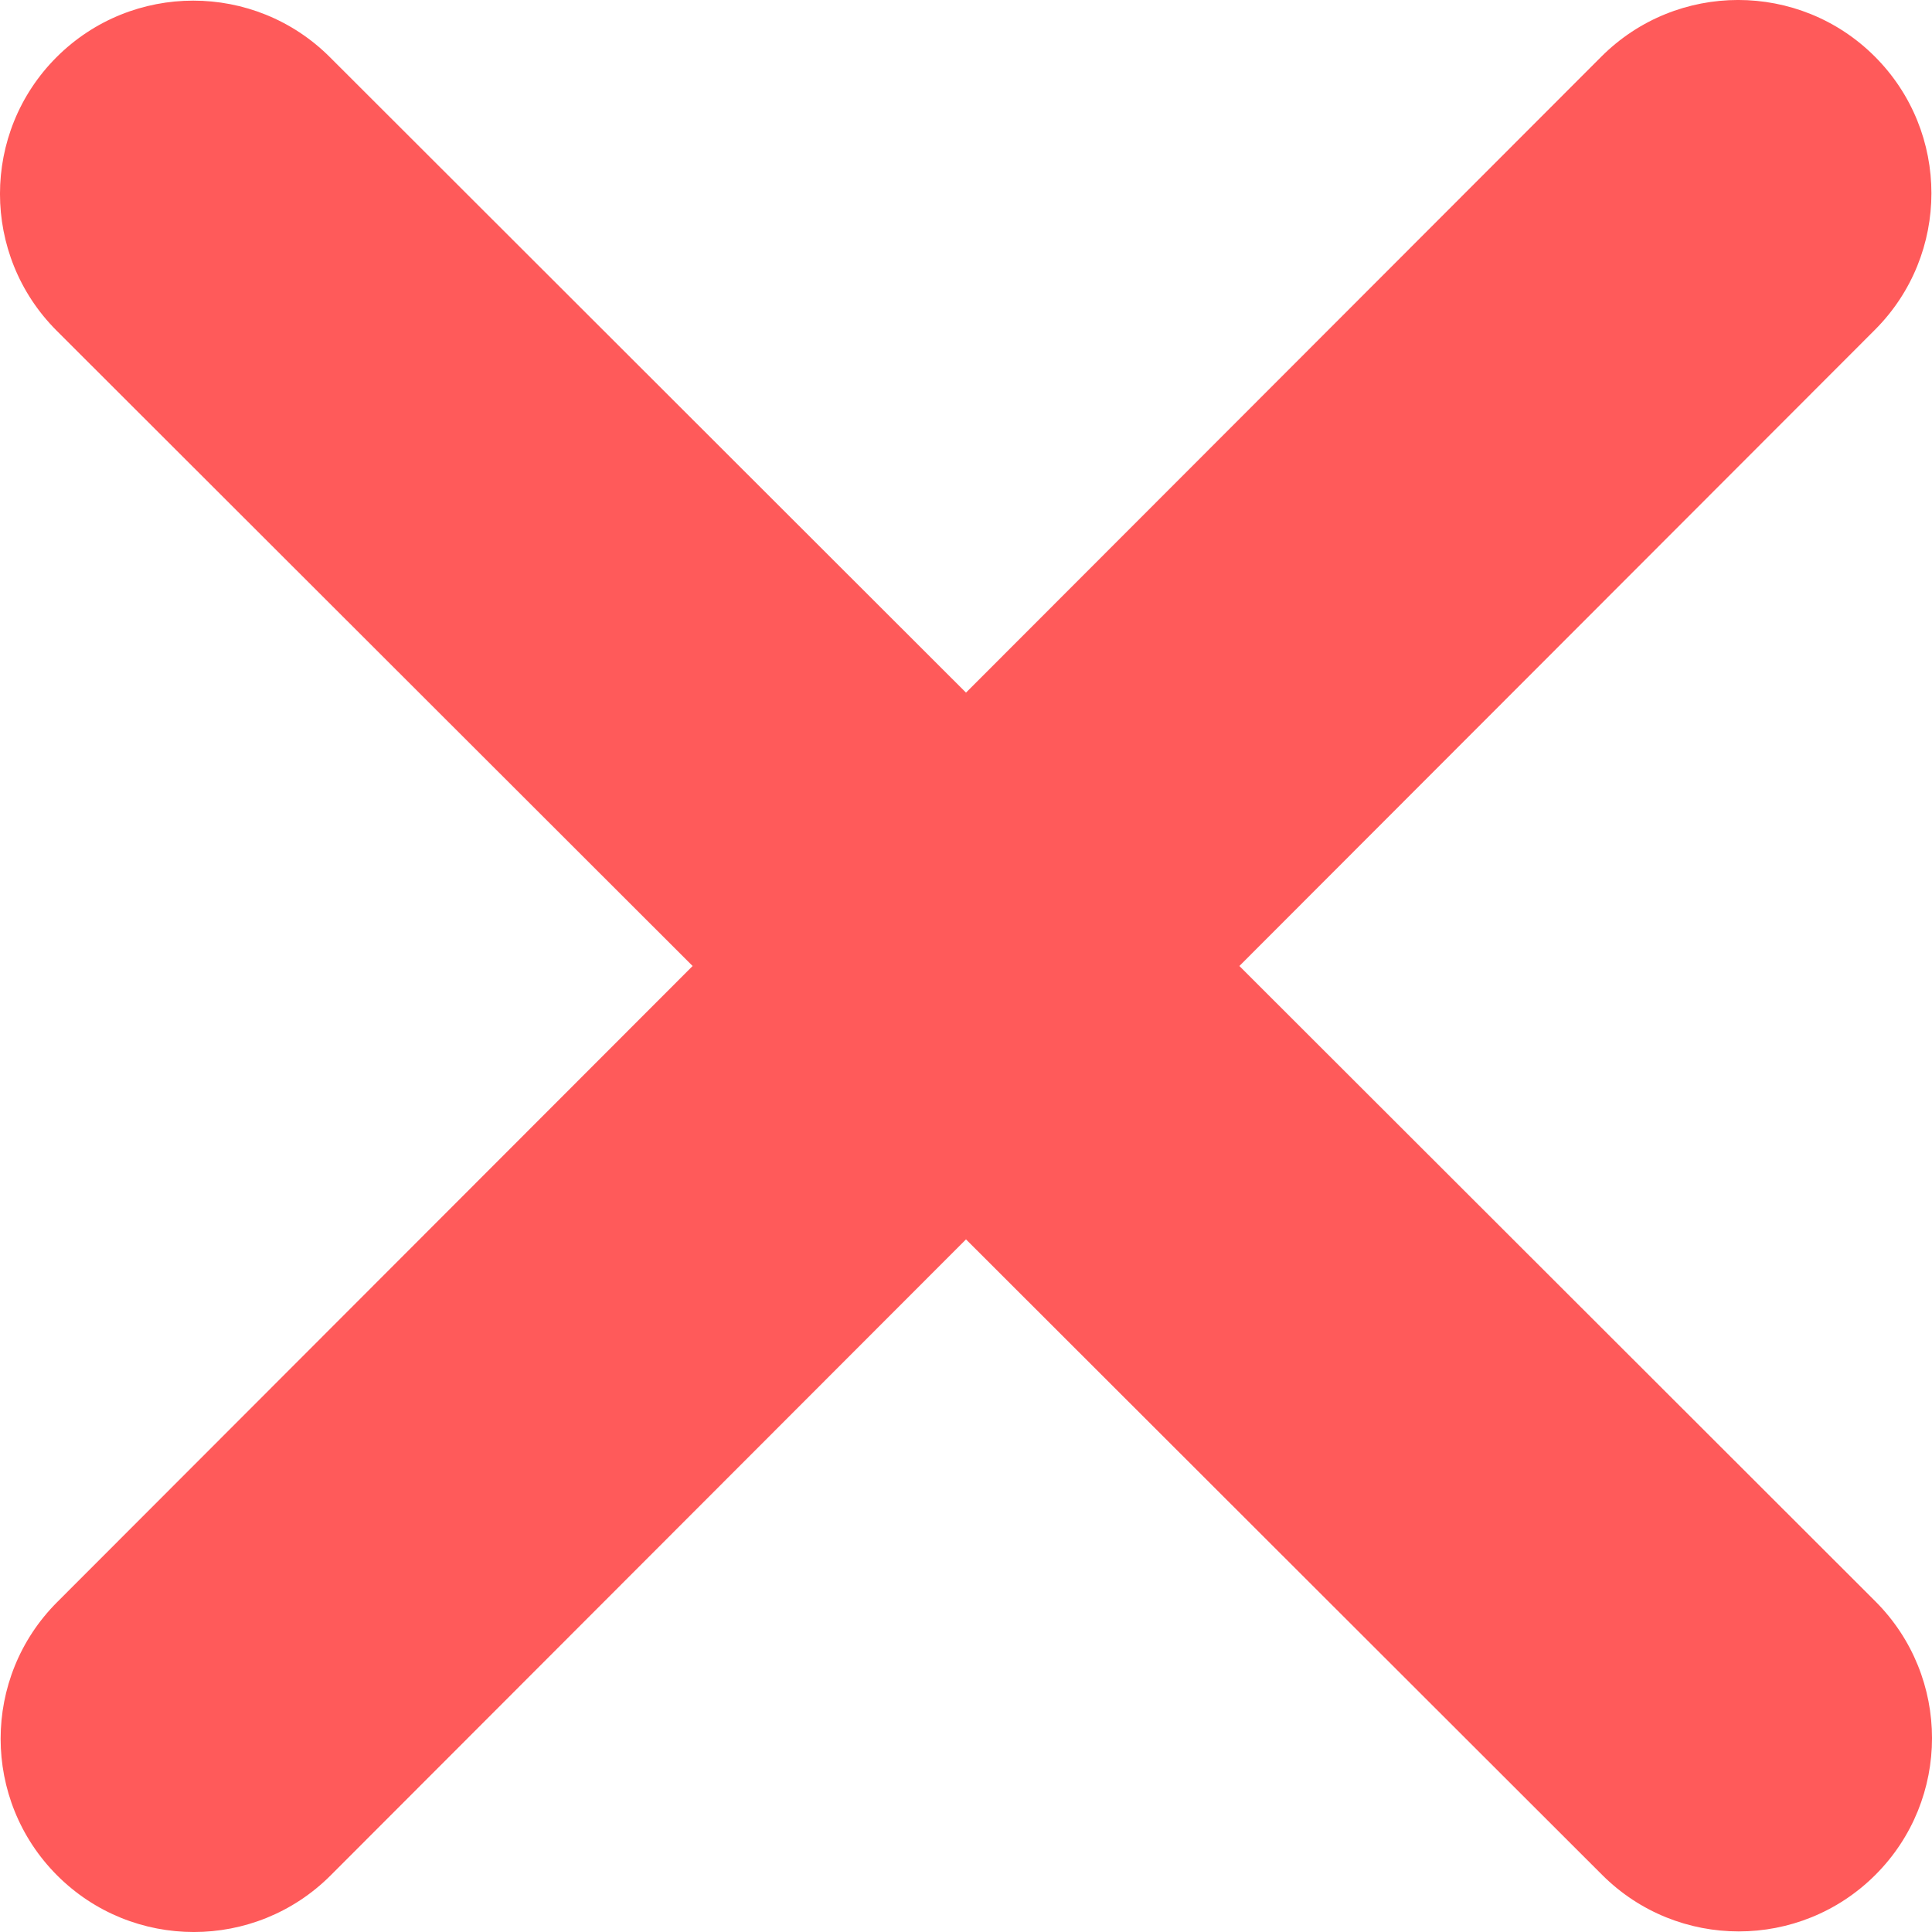 <svg width="30" height="30" viewBox="0 0 30 30" fill="none" xmlns="http://www.w3.org/2000/svg">
<path d="M29.112 5.123C30.284 3.952 30.284 2.05 29.112 0.878C27.941 -0.293 26.039 -0.293 24.867 0.878L15 10.755L5.123 0.888C3.952 -0.283 2.05 -0.283 0.878 0.888C-0.293 2.059 -0.293 3.961 0.878 5.133L10.755 15L0.888 24.877C-0.283 26.048 -0.283 27.95 0.888 29.122C2.059 30.293 3.961 30.293 5.133 29.122L15 19.245L24.877 29.112C26.048 30.284 27.95 30.284 29.122 29.112C30.293 27.941 30.293 26.039 29.122 24.867L19.245 15L29.112 5.123Z" fill="#FF5A5A"/>
</svg>

